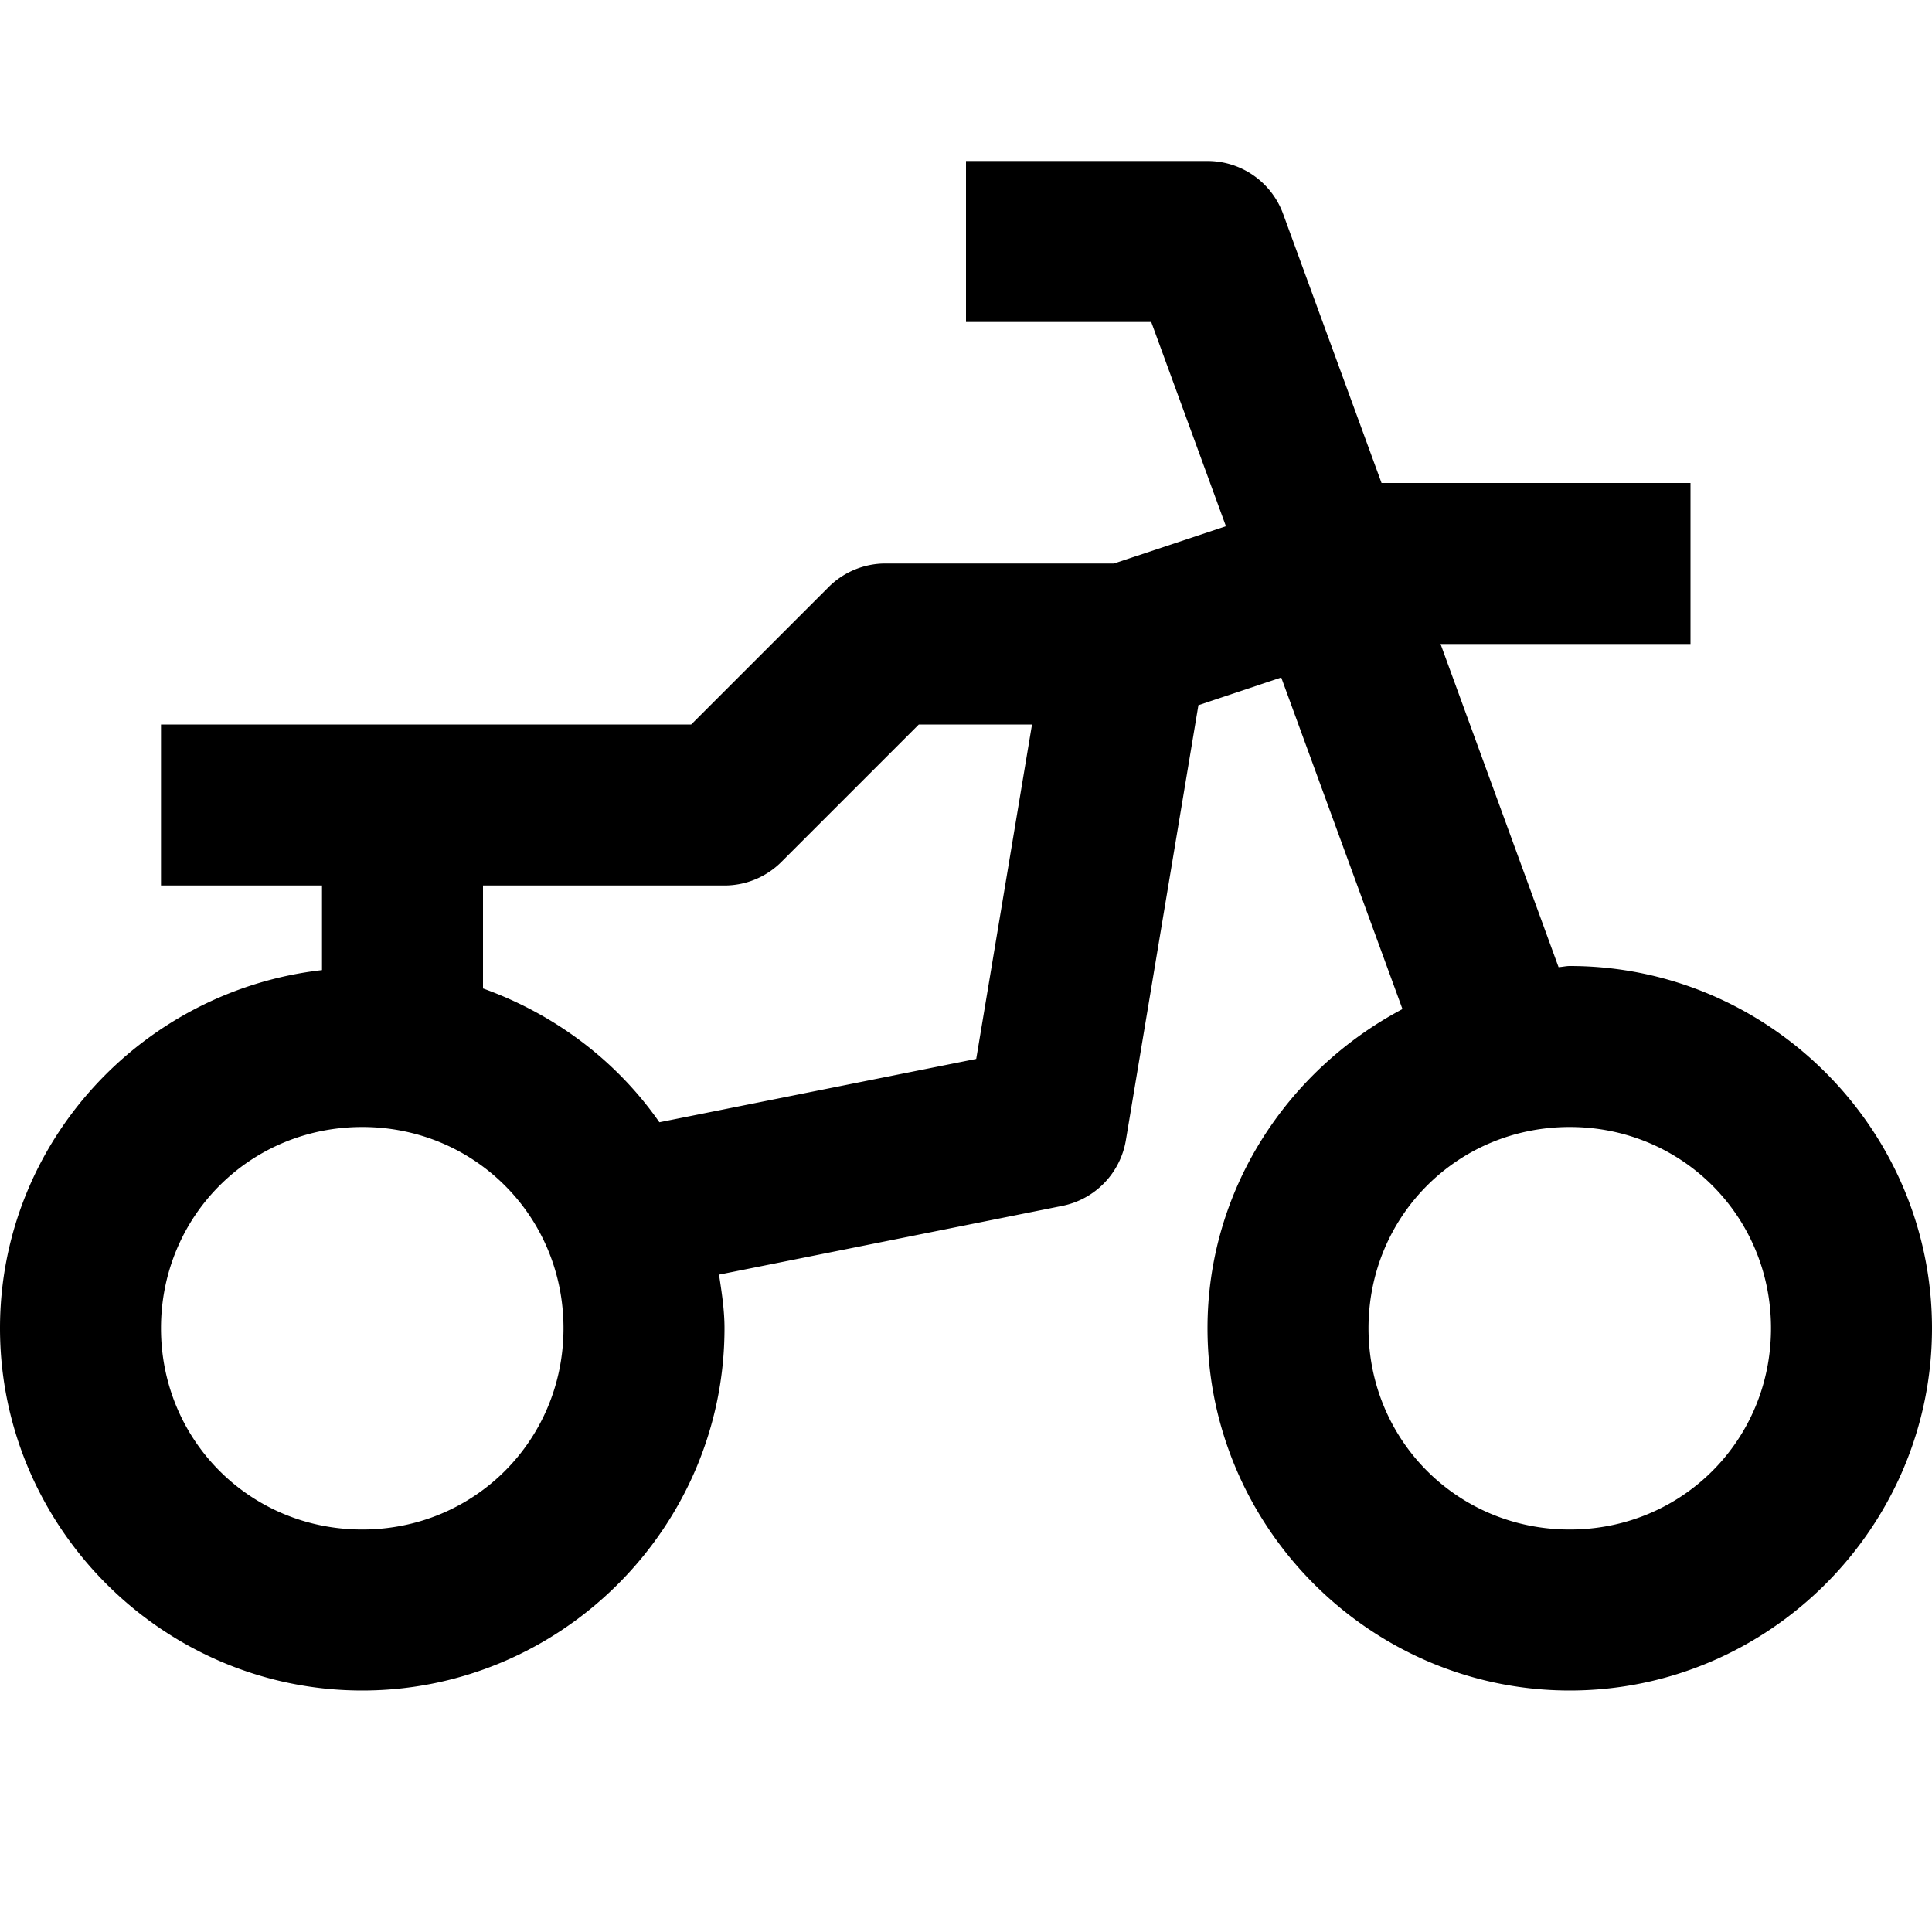 <?xml version="1.0" encoding="utf-8"?>
<svg xmlns="http://www.w3.org/2000/svg" viewBox="0 0 24 24" width="24" height="24" fill="#000000"><path d="M 12 2 L 12 4 L 14.301 4 L 15.229 6.537 L 13.838 7 L 11 7 A 1 1 0 0 0 10.293 7.293 L 8.586 9 L 6 9 L 4 9 L 2 9 L 2 11 L 4 11 L 4 12.051 C 1.762 12.305 0 14.198 0 16.5 C 0 18.973 2.027 21 4.5 21 C 6.973 21 9 18.973 9 16.5 C 9 16.272 8.965 16.053 8.932 15.834 L 13.195 14.98 A 1 1 0 0 0 13.986 14.164 L 14.887 8.76 L 15.916 8.416 L 17.422 12.535 C 15.992 13.291 15 14.779 15 16.5 C 15 18.973 17.027 21 19.5 21 C 21.973 21 24 18.973 24 16.5 C 24 14.027 21.973 12 19.5 12 C 19.453 12 19.408 12.012 19.361 12.014 L 17.895 8 L 21 8 L 21 6 L 17.162 6 L 15.939 2.656 A 1 1 0 0 0 15 2 L 12 2 z M 11.414 9 L 12.82 9 L 12.127 13.154 L 8.191 13.941 C 7.659 13.177 6.891 12.599 6 12.279 L 6 11 L 9 11 A 1 1 0 0 0 9.707 10.707 L 11.414 9 z M 4.5 14 C 5.893 14 7 15.107 7 16.5 C 7 17.893 5.893 19 4.5 19 C 3.107 19 2 17.893 2 16.5 C 2 15.107 3.107 14 4.5 14 z M 19.5 14 C 20.893 14 22 15.107 22 16.5 C 22 17.893 20.893 19 19.5 19 C 18.107 19 17 17.893 17 16.5 C 17 15.107 18.107 14 19.5 14 z" fill="#000000"/></svg>
